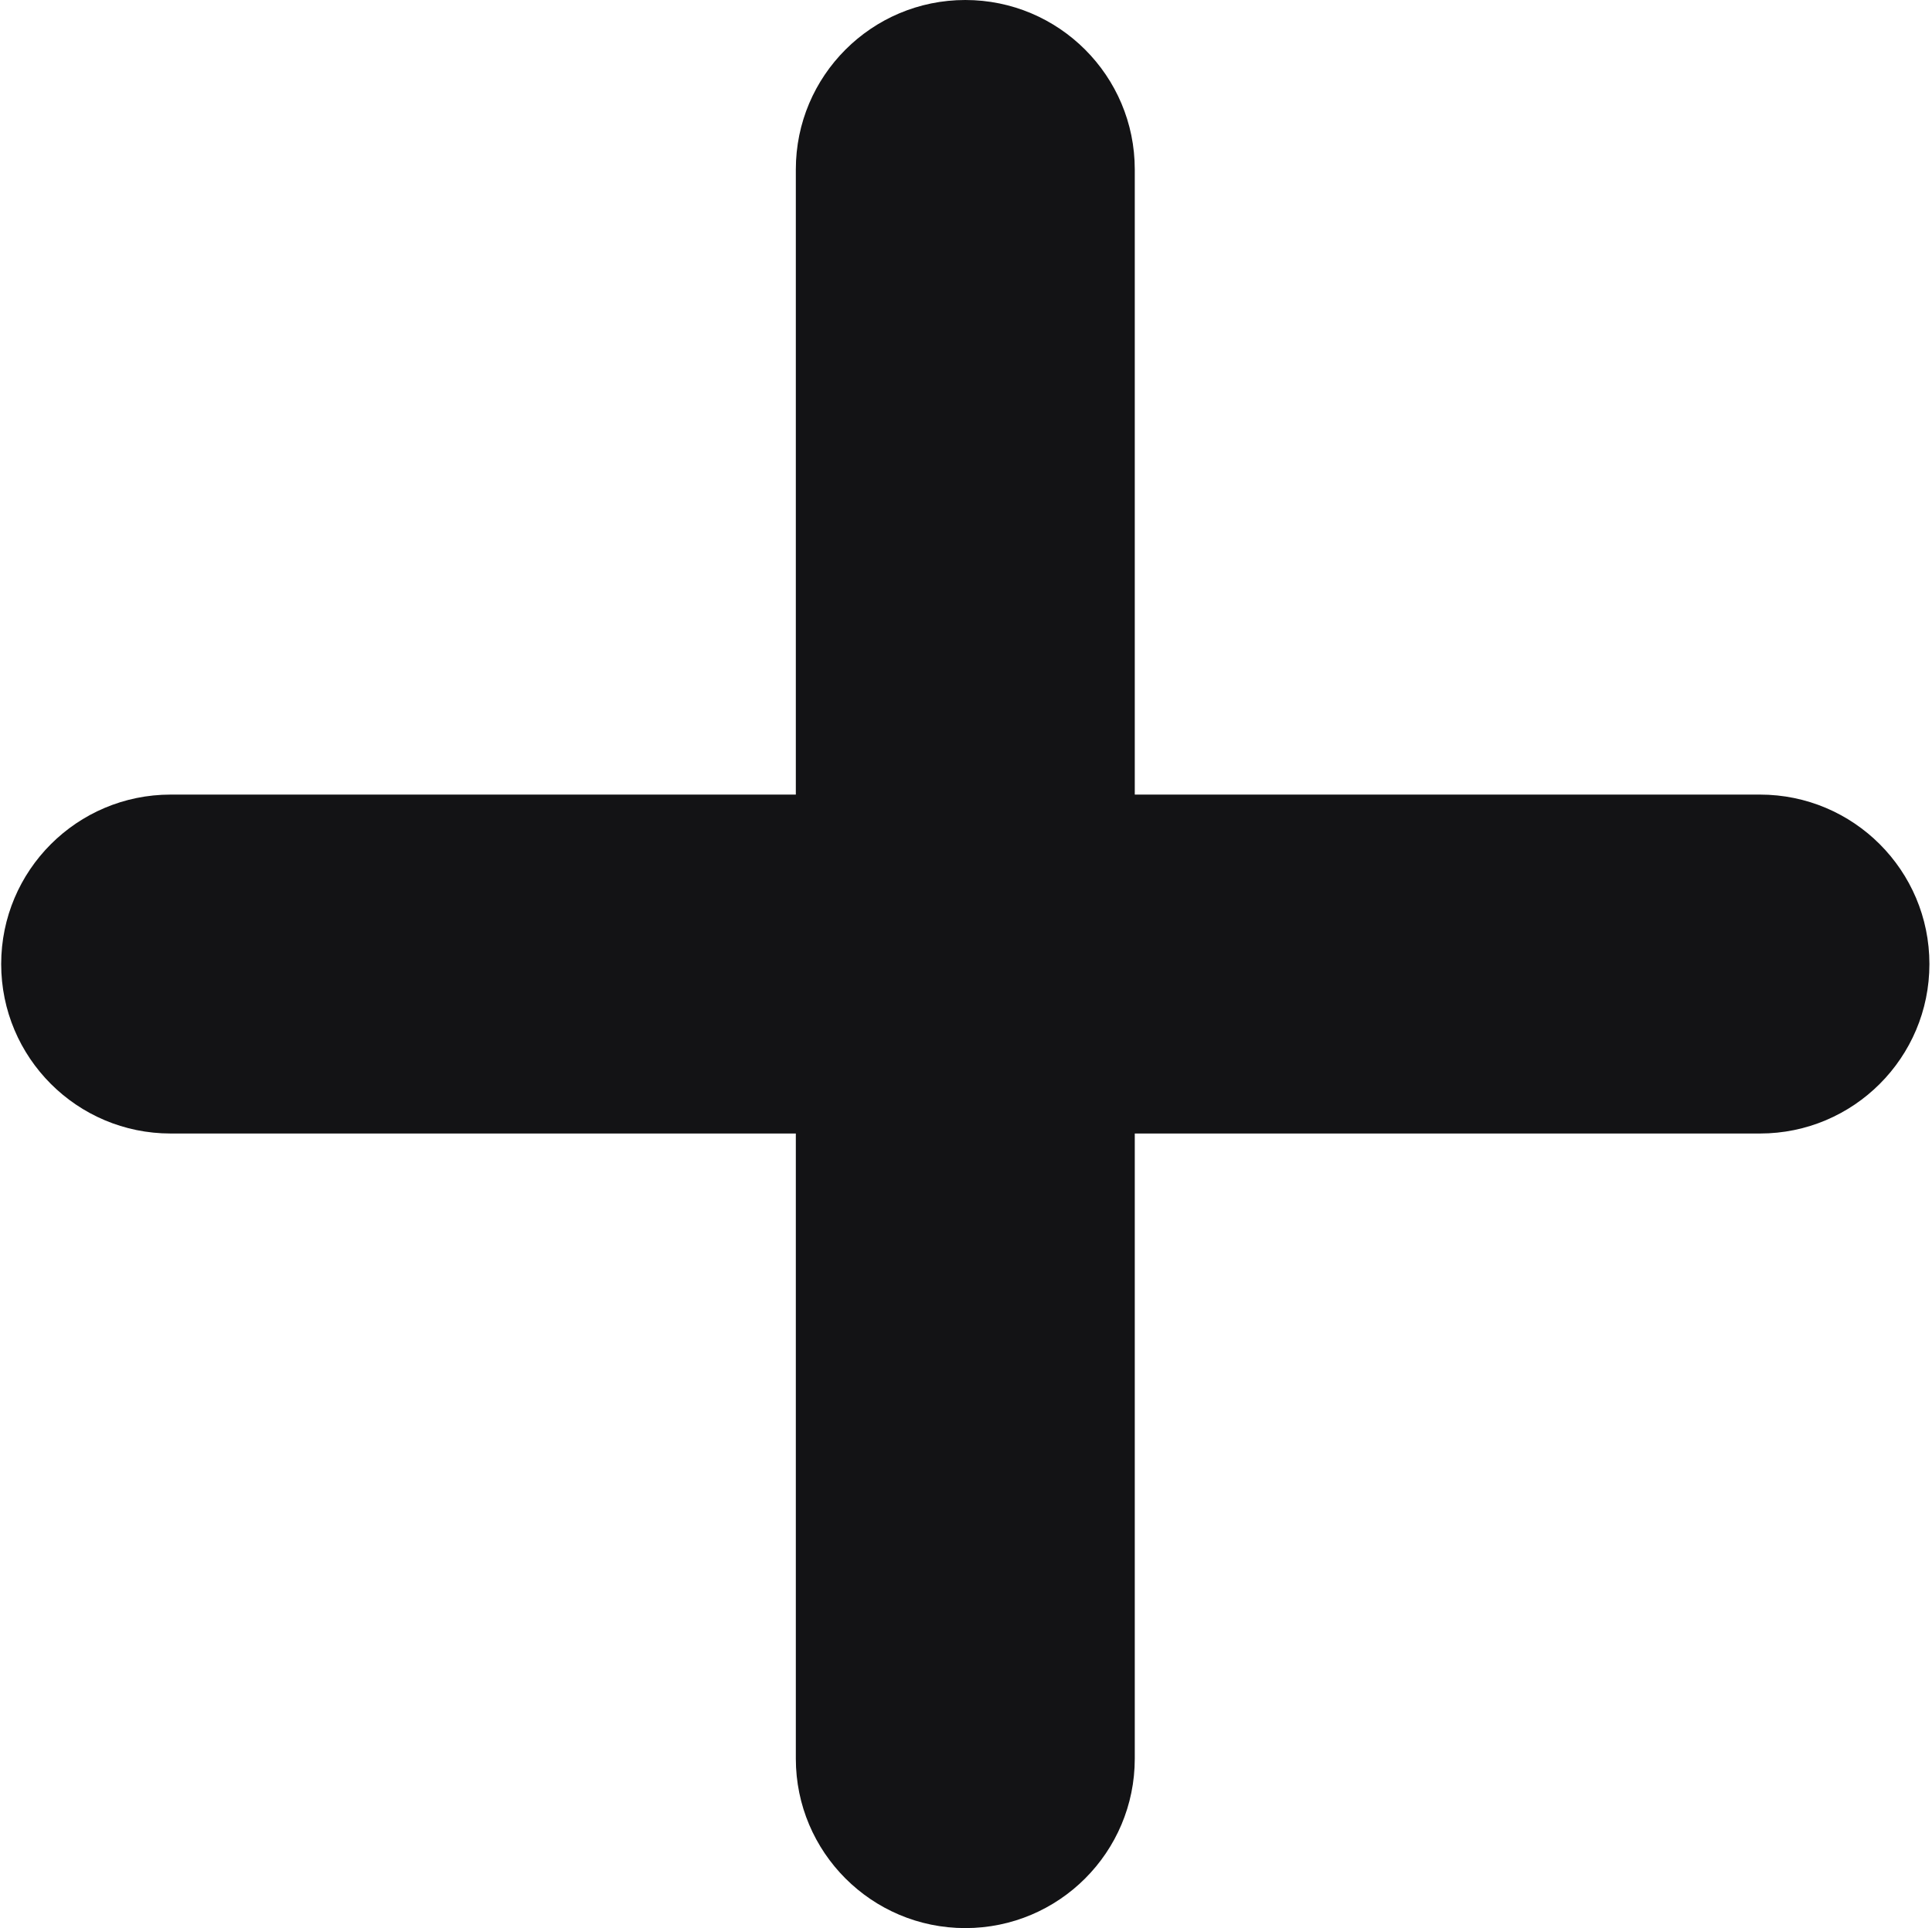 <svg xmlns="http://www.w3.org/2000/svg" width="513" height="512" viewBox="0 0 513 512" fill="none"><g clip-path="url(#clip0_12_30)"><path d="M467.314 211H301.314V45C301.314 20.147 281.167 0 256.314 0C231.461 0 211.314 20.147 211.314 45V211H45.315C20.462 211 0.314 231.147 0.314 256C0.314 280.853 20.462 301 45.315 301H211.314V467C211.314 491.853 231.461 512 256.314 512C281.167 512 301.314 491.853 301.314 467V301H467.314C492.167 301 512.314 280.853 512.314 256C512.314 231.147 492.167 211 467.314 211Z" fill="#131315"></path></g><defs><clipPath id="clip0_12_30"><rect width="512" height="512" fill="white" transform="translate(0.314)"></rect></clipPath></defs></svg>